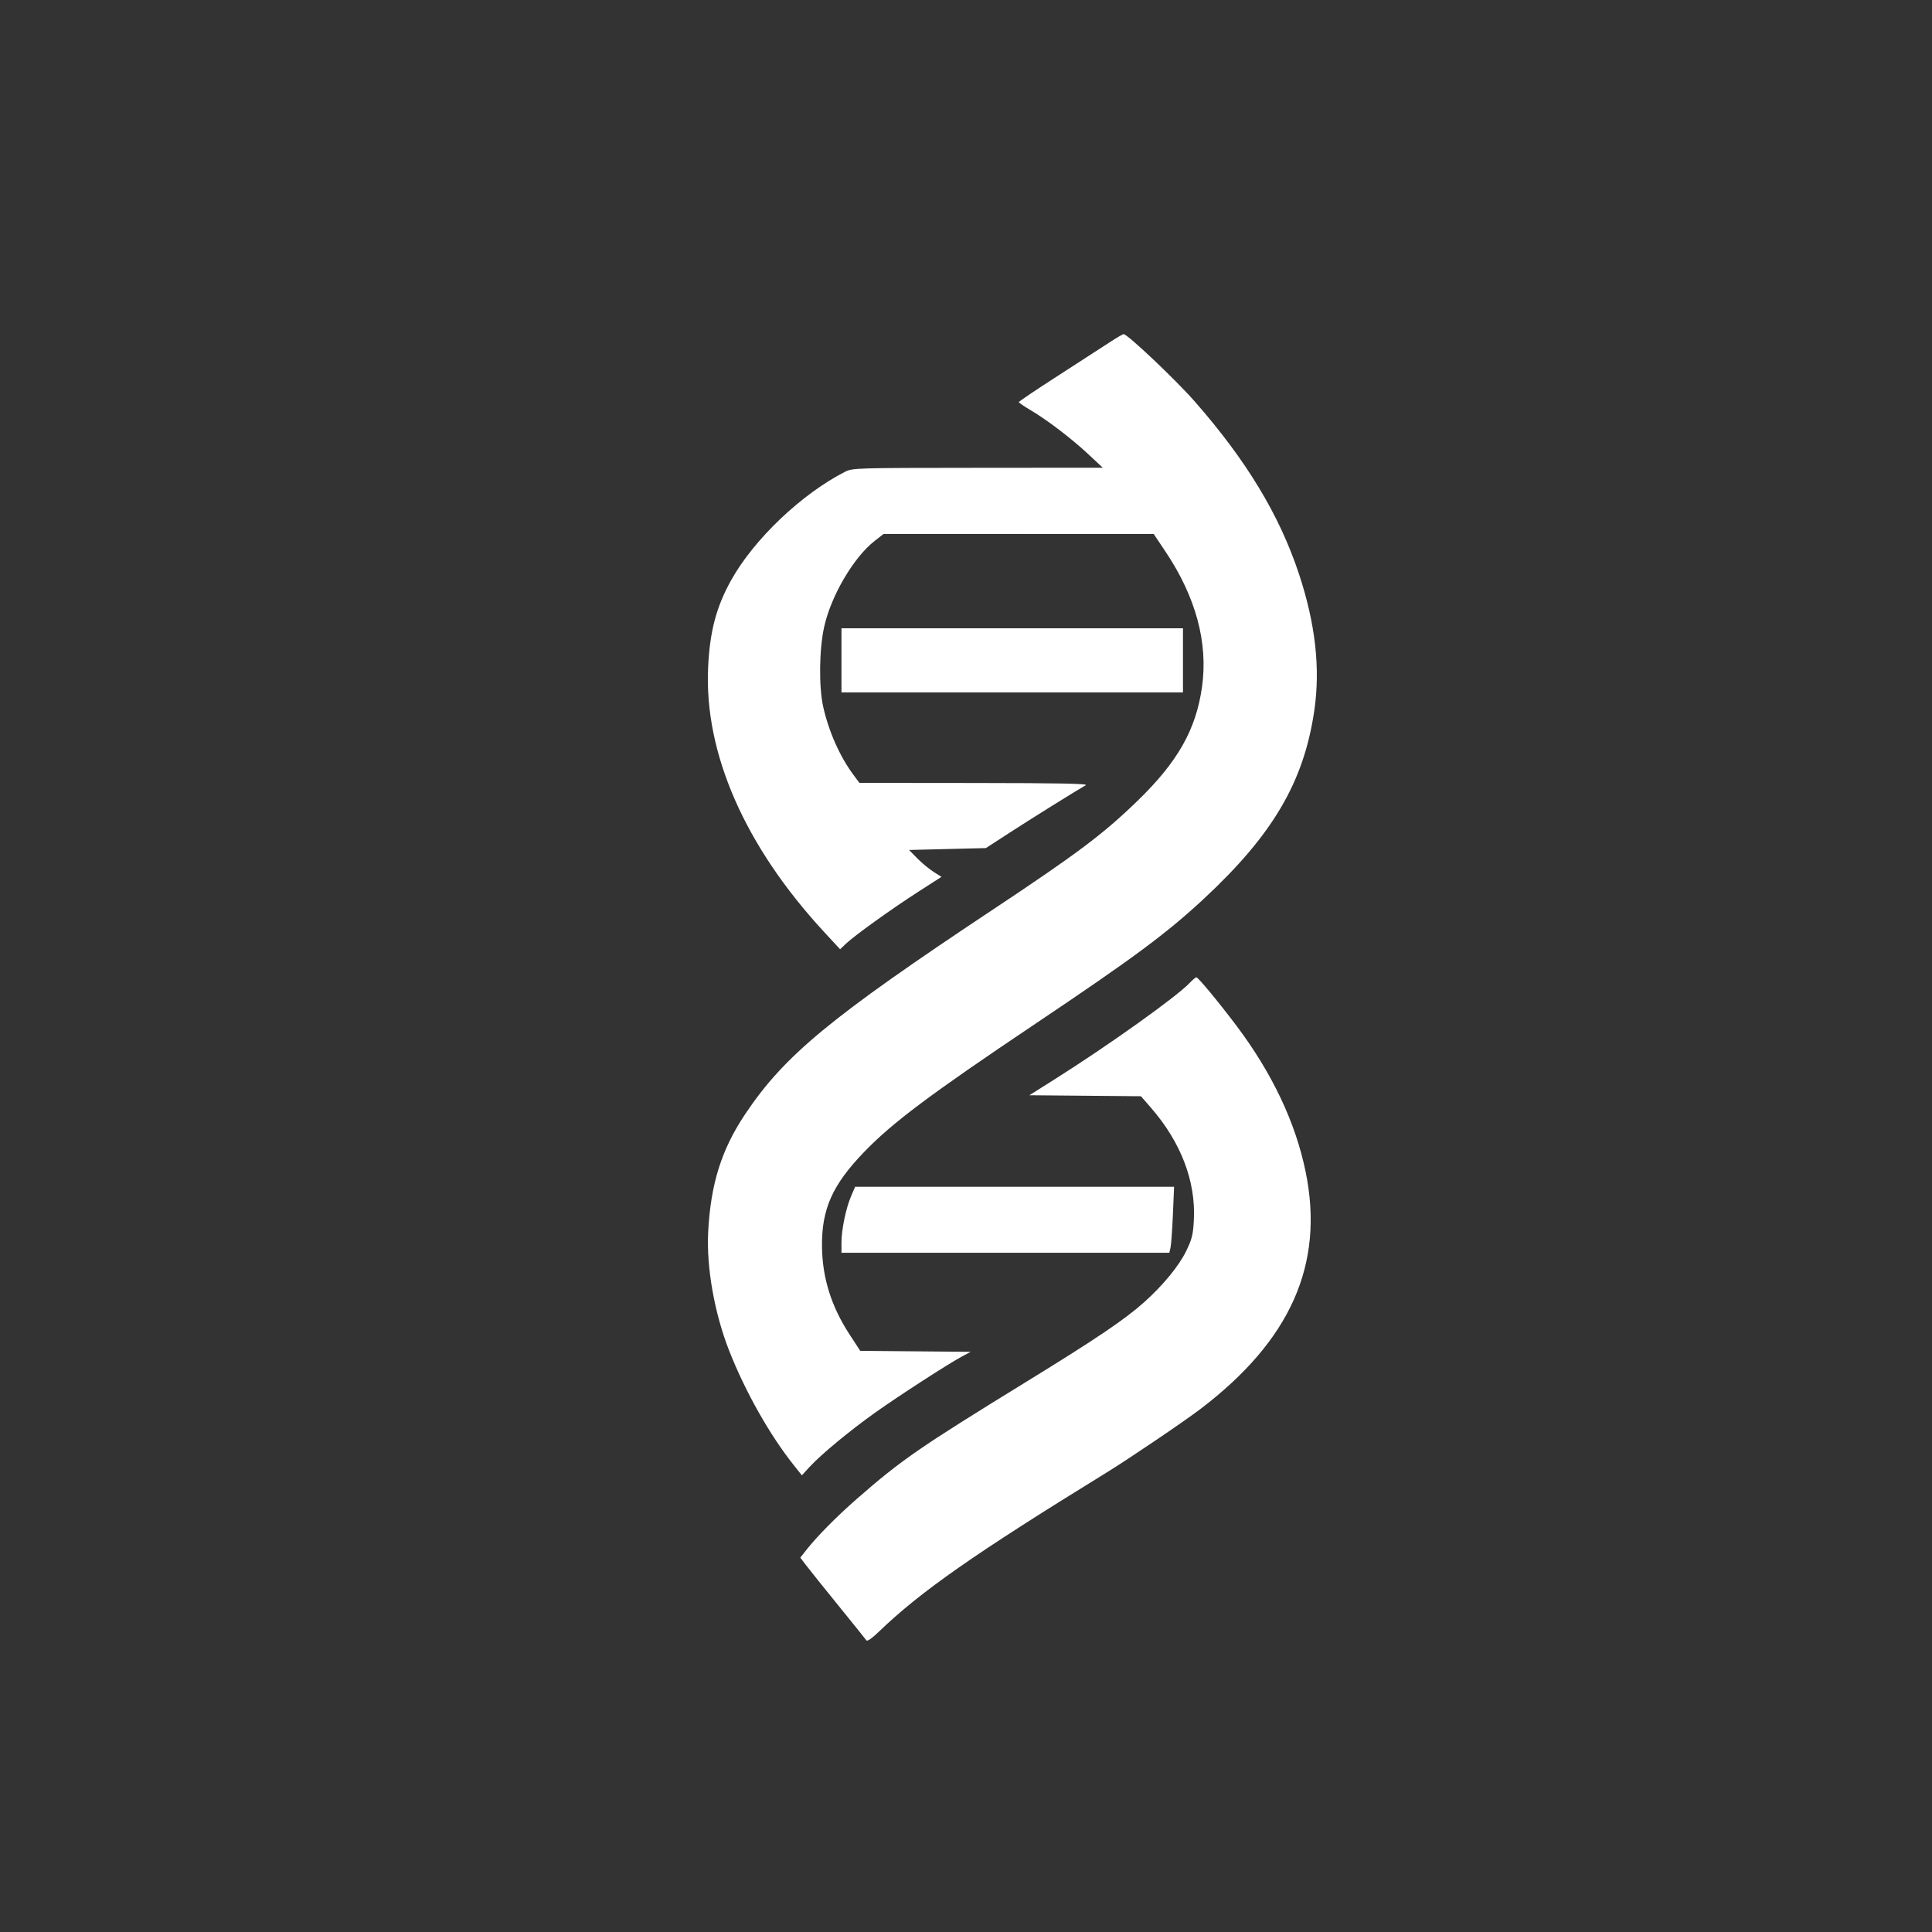 <svg width="1024" height="1024" viewBox="0 0 1024 1024" fill="none" xmlns="http://www.w3.org/2000/svg">
<rect x="0" y="0" width="1024" height="1024" fill="#333333" stroke="none"/>
<path fill-rule="evenodd" clip-rule="evenodd" d="M588.244 181.365C584.803 183.639 572.541 191.573 560.994 198.996C549.447 206.419 539.999 212.772 539.999 213.114C539.999 213.456 542.812 215.388 546.249 217.406C554.914 222.494 568.083 232.551 576.999 240.89L584.499 247.904L518.21 247.952C453.389 247.999 451.83 248.045 447.898 250.051C424.877 261.796 399.724 285.708 387.617 307.357C379.633 321.634 376.183 334.706 375.309 354C373.258 399.315 394.852 448.524 436.664 493.818L445.265 503.135L448.382 500.166C452.923 495.841 472.622 481.698 486.748 472.62L498.997 464.75L494.747 462.054C492.411 460.571 488.545 457.365 486.157 454.929L481.816 450.5L502.183 450L522.551 449.5L535.025 441.407C546.697 433.835 571.016 418.675 575.499 416.176C576.988 415.346 561.912 415.045 516.499 414.999L455.499 414.938L452.365 410.719C445.129 400.979 439.285 387.831 436.317 374.615C433.929 363.984 434.184 343.955 436.859 332.095C440.589 315.548 452.489 295.34 463.601 286.683L468.327 283L539.913 283.019L611.499 283.038L617.739 292.362C633.839 316.422 640.386 340.682 637.094 364.081C633.907 386.735 624.217 403.826 602.799 424.568C584.691 442.104 571.14 452.284 525.999 482.265C440.046 539.352 415.865 559.319 395.024 590.41C382.406 609.235 376.663 627.504 375.346 653C374.375 671.799 378.682 696.094 386.515 716C395.058 737.713 408.046 760.691 420.838 776.724L425.006 781.949L429.252 777.336C435.272 770.798 450.547 758.172 463.999 748.615C476.687 739.6 502.961 722.621 509.999 718.887L514.499 716.5L485.217 716.235L455.934 715.97L450.295 707.318C440.561 692.385 435.82 677.206 435.67 660.5C435.493 640.838 441.197 628.04 457.85 610.734C472.928 595.064 492.876 580.116 548.601 542.732C600.898 507.647 618.351 494.699 638.127 476.311C674.648 442.354 691.033 414.452 696.586 376.765C699.893 354.324 697.224 330.57 688.411 304C678.086 272.872 660.507 243.838 633.072 212.601C623.04 201.179 597.396 176.917 595.564 177.115C594.978 177.178 591.684 179.091 588.244 181.365ZM445.999 350V367H536.499H626.999V350V333H536.499H445.999V350ZM630.437 521.084C623.463 528.406 587.491 554.069 559.049 572.014L545.601 580.5L575.163 580.765L604.726 581.029L610.049 587.149C625.912 605.388 633.841 626.127 632.771 646.581C632.361 654.427 631.801 656.693 628.702 663.088C624.885 670.965 616.353 681.341 606.361 690.257C596.11 699.403 581.098 709.545 544.499 732.05C486.831 767.511 477.839 773.723 453.984 794.57C443.332 803.88 433.101 814.24 427.337 821.555L424.173 825.569L427.337 829.734C429.076 832.025 436.799 841.657 444.499 851.138C452.199 860.619 458.821 868.854 459.214 869.438C459.65 870.084 462.194 868.318 465.714 864.924C487.897 843.541 516.323 823.67 586.499 780.489C598.366 773.187 627.392 753.537 636.189 746.849C684.093 710.429 702.009 670.119 692.039 621.194C686.699 594.993 674.262 568.74 655.231 543.5C645.677 530.83 635.046 518 634.101 518C633.701 518 632.052 519.388 630.437 521.084ZM451.122 633.936C448.361 640.355 445.999 651.709 445.999 658.565V664H532.882H619.767L620.4 661.25C620.749 659.737 621.318 651.862 621.663 643.75L622.291 629H537.768H453.245L451.122 633.936Z" fill="white"/>
</svg>

